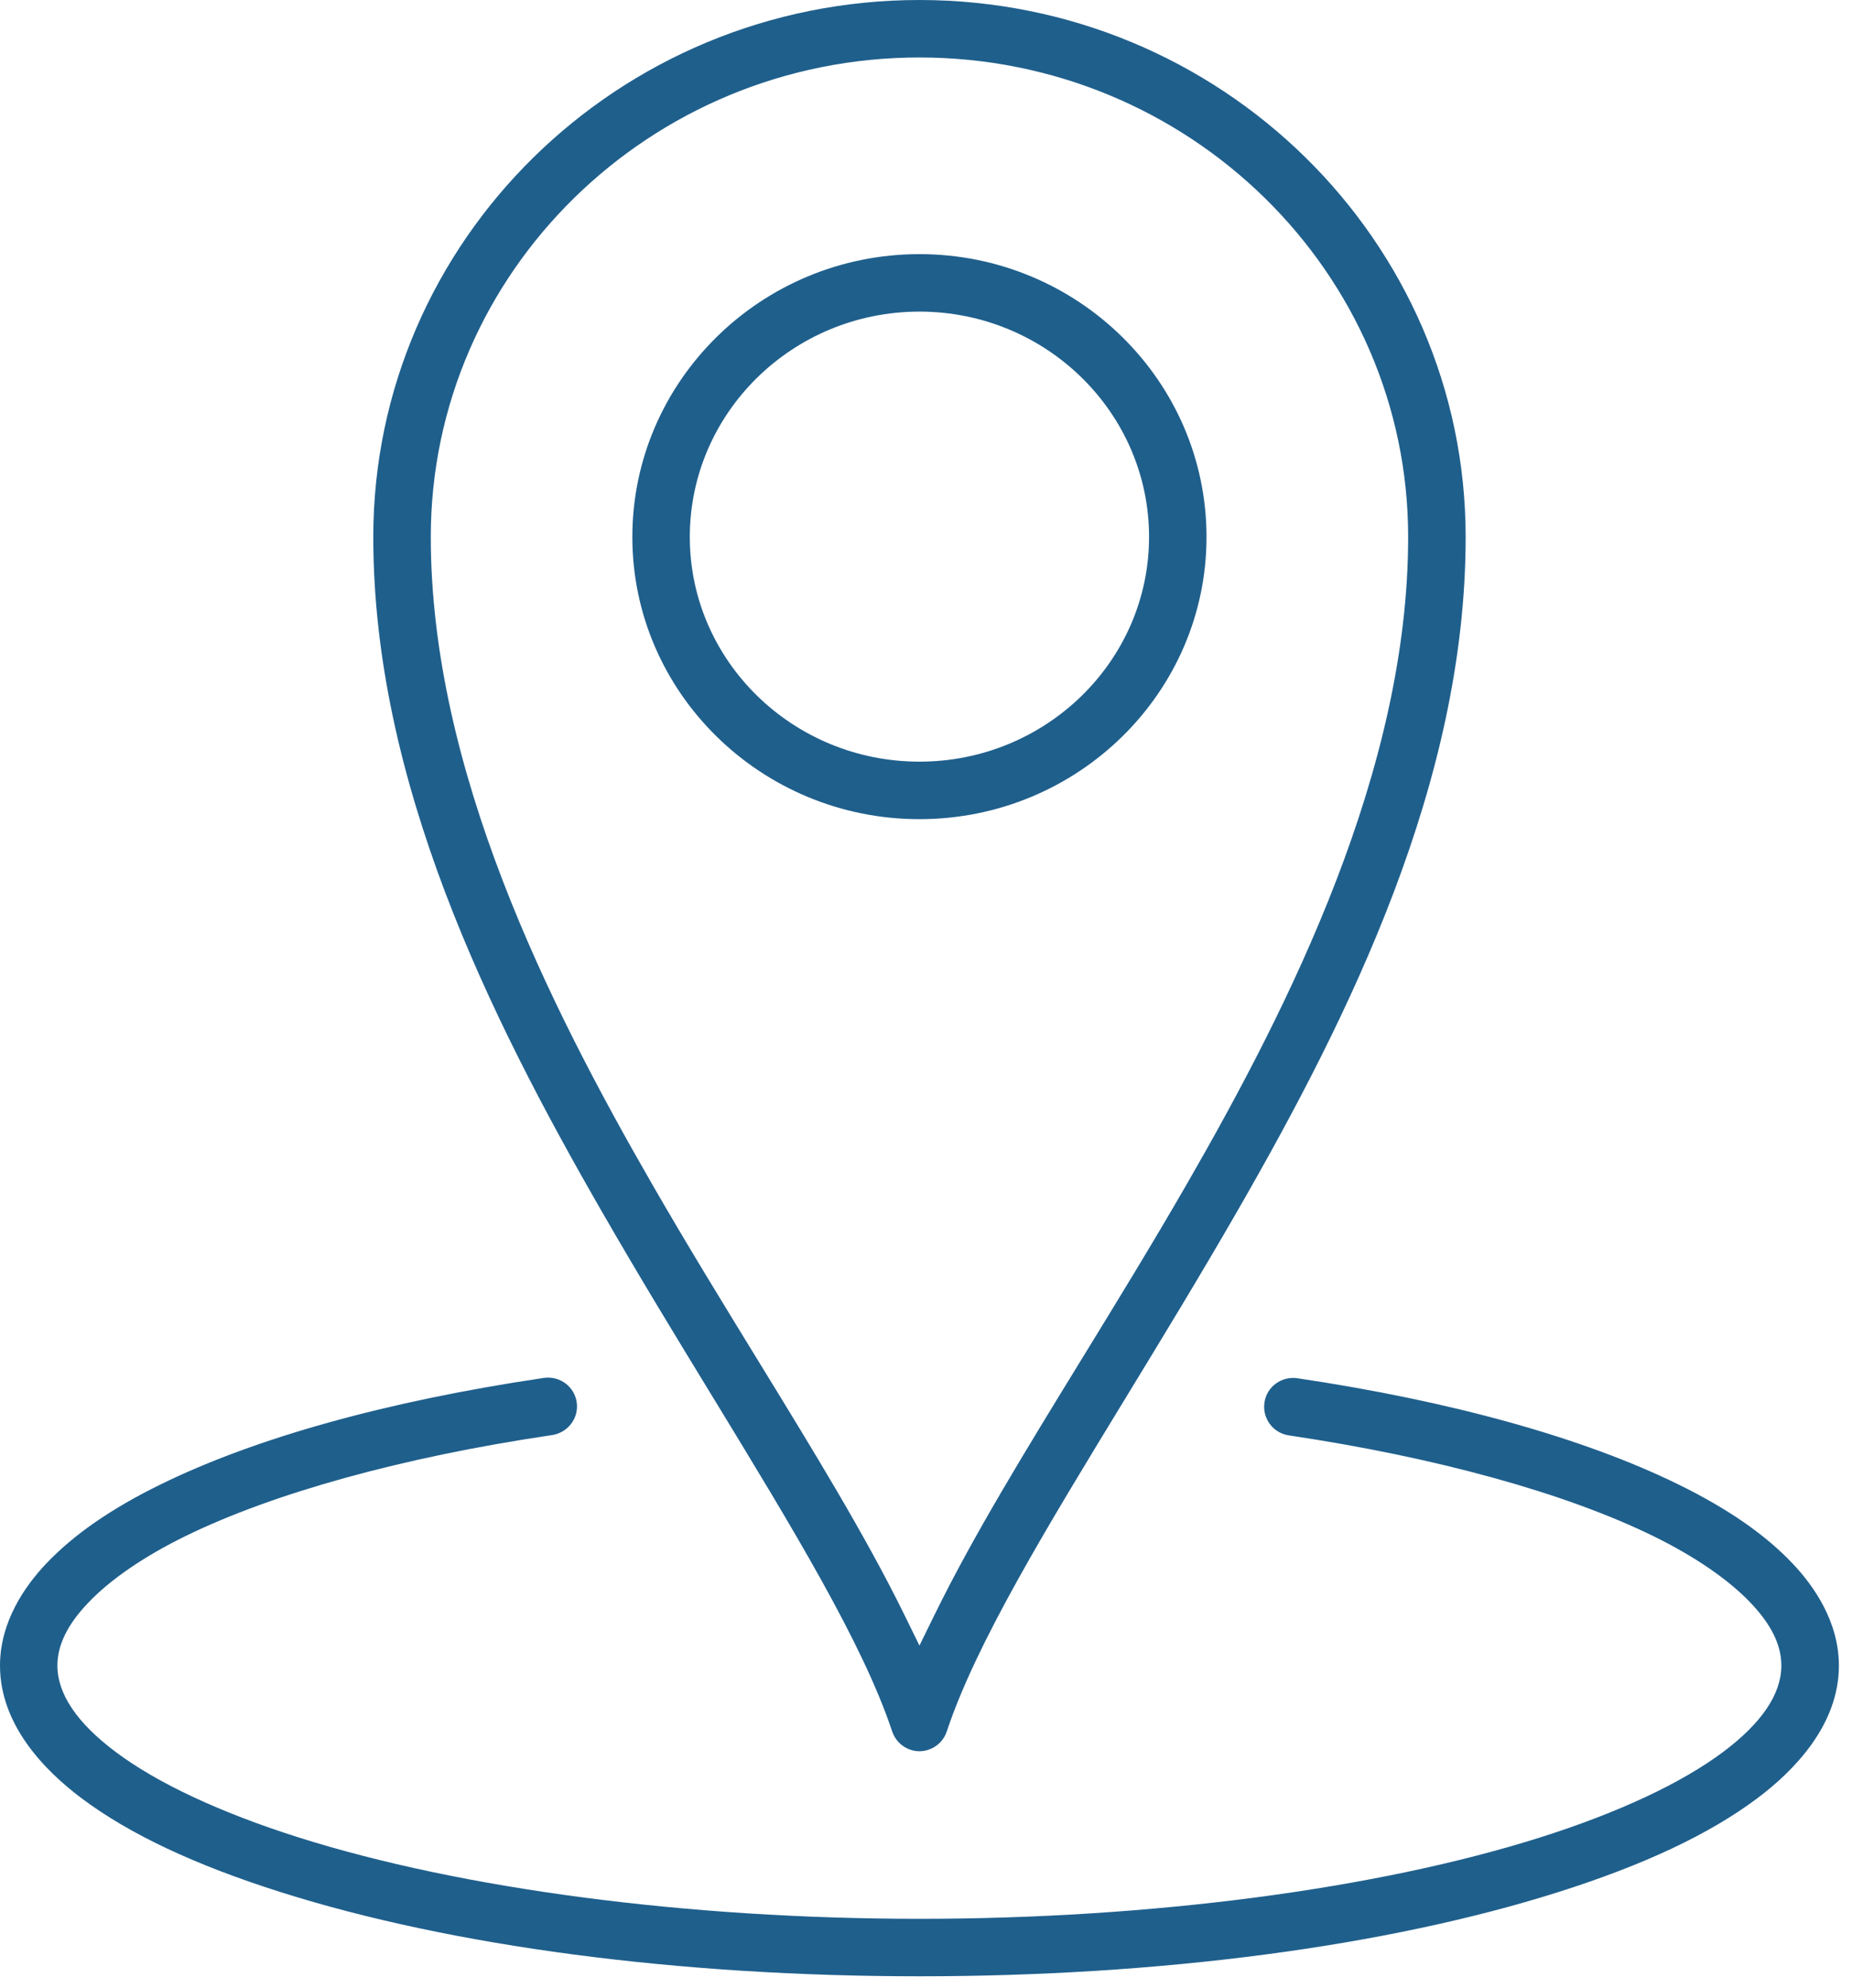<?xml version="1.0" encoding="utf-8"?>
<!-- Generator: Adobe Illustrator 15.1.0, SVG Export Plug-In  -->
<!DOCTYPE svg PUBLIC "-//W3C//DTD SVG 1.1//EN" "http://www.w3.org/Graphics/SVG/1.1/DTD/svg11.dtd">
<svg version="1.1"
	 xmlns="http://www.w3.org/2000/svg" xmlns:xlink="http://www.w3.org/1999/xlink" xmlns:a="http://ns.adobe.com/AdobeSVGViewerExtensions/3.0/"
	 x="0px" y="0px" width="41px" height="44px" viewBox="0 0 41 44" enable-background="new 0 0 41 44" xml:space="preserve">
<defs>
</defs>
<path fill="#1F5F8C" d="M39.69,34.611c-0.608-0.643-1.437-1.217-2.531-1.754c-2.102-1.031-5.019-1.844-8.438-2.352
	c-0.168-0.024-0.338,0.017-0.476,0.118s-0.228,0.251-0.252,0.42c-0.052,0.349,0.189,0.675,0.538,0.727
	c3.259,0.484,6.126,1.276,8.072,2.23c0.922,0.452,1.668,0.965,2.161,1.485c0.452,0.477,0.672,0.928,0.672,1.38
	c0,0.628-0.433,1.271-1.288,1.911c-0.92,0.689-2.318,1.344-4.046,1.891c-3.618,1.146-8.63,1.803-13.748,1.803
	s-10.13-0.657-13.749-1.803c-1.726-0.547-3.125-1.2-4.045-1.891c-0.855-0.64-1.289-1.283-1.289-1.911c0-0.452,0.22-0.903,0.672-1.38
	c0.493-0.521,1.24-1.034,2.161-1.485c1.947-0.954,4.814-1.746,8.073-2.23c0.37-0.036,0.627-0.35,0.594-0.701
	c-0.032-0.33-0.308-0.577-0.635-0.577c-0.013,0-0.026,0.001-0.039,0.001l-0.007,0.001c-0.03,0.001-0.06,0.004-0.089,0.01
	c-3.432,0.51-6.35,1.322-8.451,2.354c-1.094,0.537-1.922,1.111-2.531,1.754C0.554,35.103,0,35.892,0,36.866
	c0,1.31,0.984,2.32,1.809,2.938c1.058,0.792,2.5,1.472,4.407,2.076c3.792,1.201,8.813,1.862,14.139,1.862s10.347-0.661,14.138-1.862
	c1.908-0.604,3.35-1.284,4.408-2.076c0.825-0.618,1.809-1.629,1.809-2.938C40.709,35.892,40.155,35.103,39.69,34.611z"/>
<path fill="#1F5F8C" d="M15.77,30.906c1.785,2.928,3.326,5.456,3.977,7.404c0.107,0.34,0.467,0.529,0.801,0.42
	c0.197-0.063,0.352-0.217,0.414-0.414c0.652-1.954,2.193-4.482,3.979-7.41c0.795-1.303,1.633-2.679,2.453-4.103
	c2.498-4.342,5.053-9.51,5.053-14.918C32.446,5.332,27.022,0,20.355,0S8.264,5.332,8.264,11.886c0,5.408,2.554,10.576,5.053,14.918
	C14.136,28.228,14.975,29.604,15.77,30.906z M20.355,1.272c5.966,0,10.819,4.761,10.819,10.613c0,5.15-2.611,10.346-4.885,14.297
	c-0.782,1.357-1.582,2.66-2.355,3.92c-1.229,2.003-2.39,3.894-3.242,5.633l-0.337,0.687l-0.337-0.687
	c-0.853-1.738-2.014-3.629-3.242-5.631c-0.773-1.261-1.574-2.563-2.355-3.922c-2.274-3.95-4.884-9.146-4.884-14.297
	C9.536,6.033,14.389,1.272,20.355,1.272z"/>
<path fill="#1F5F8C" d="M20.355,18.131c3.505,0,6.355-2.802,6.355-6.245c0-3.452-2.851-6.261-6.355-6.261s-6.356,2.809-6.356,6.261
	C13.999,15.329,16.85,18.131,20.355,18.131z M20.355,6.897c2.803,0,5.083,2.237,5.083,4.988c0,2.742-2.28,4.973-5.083,4.973
	c-2.804,0-5.084-2.23-5.084-4.973C15.271,9.135,17.551,6.897,20.355,6.897z"/>
</svg>
